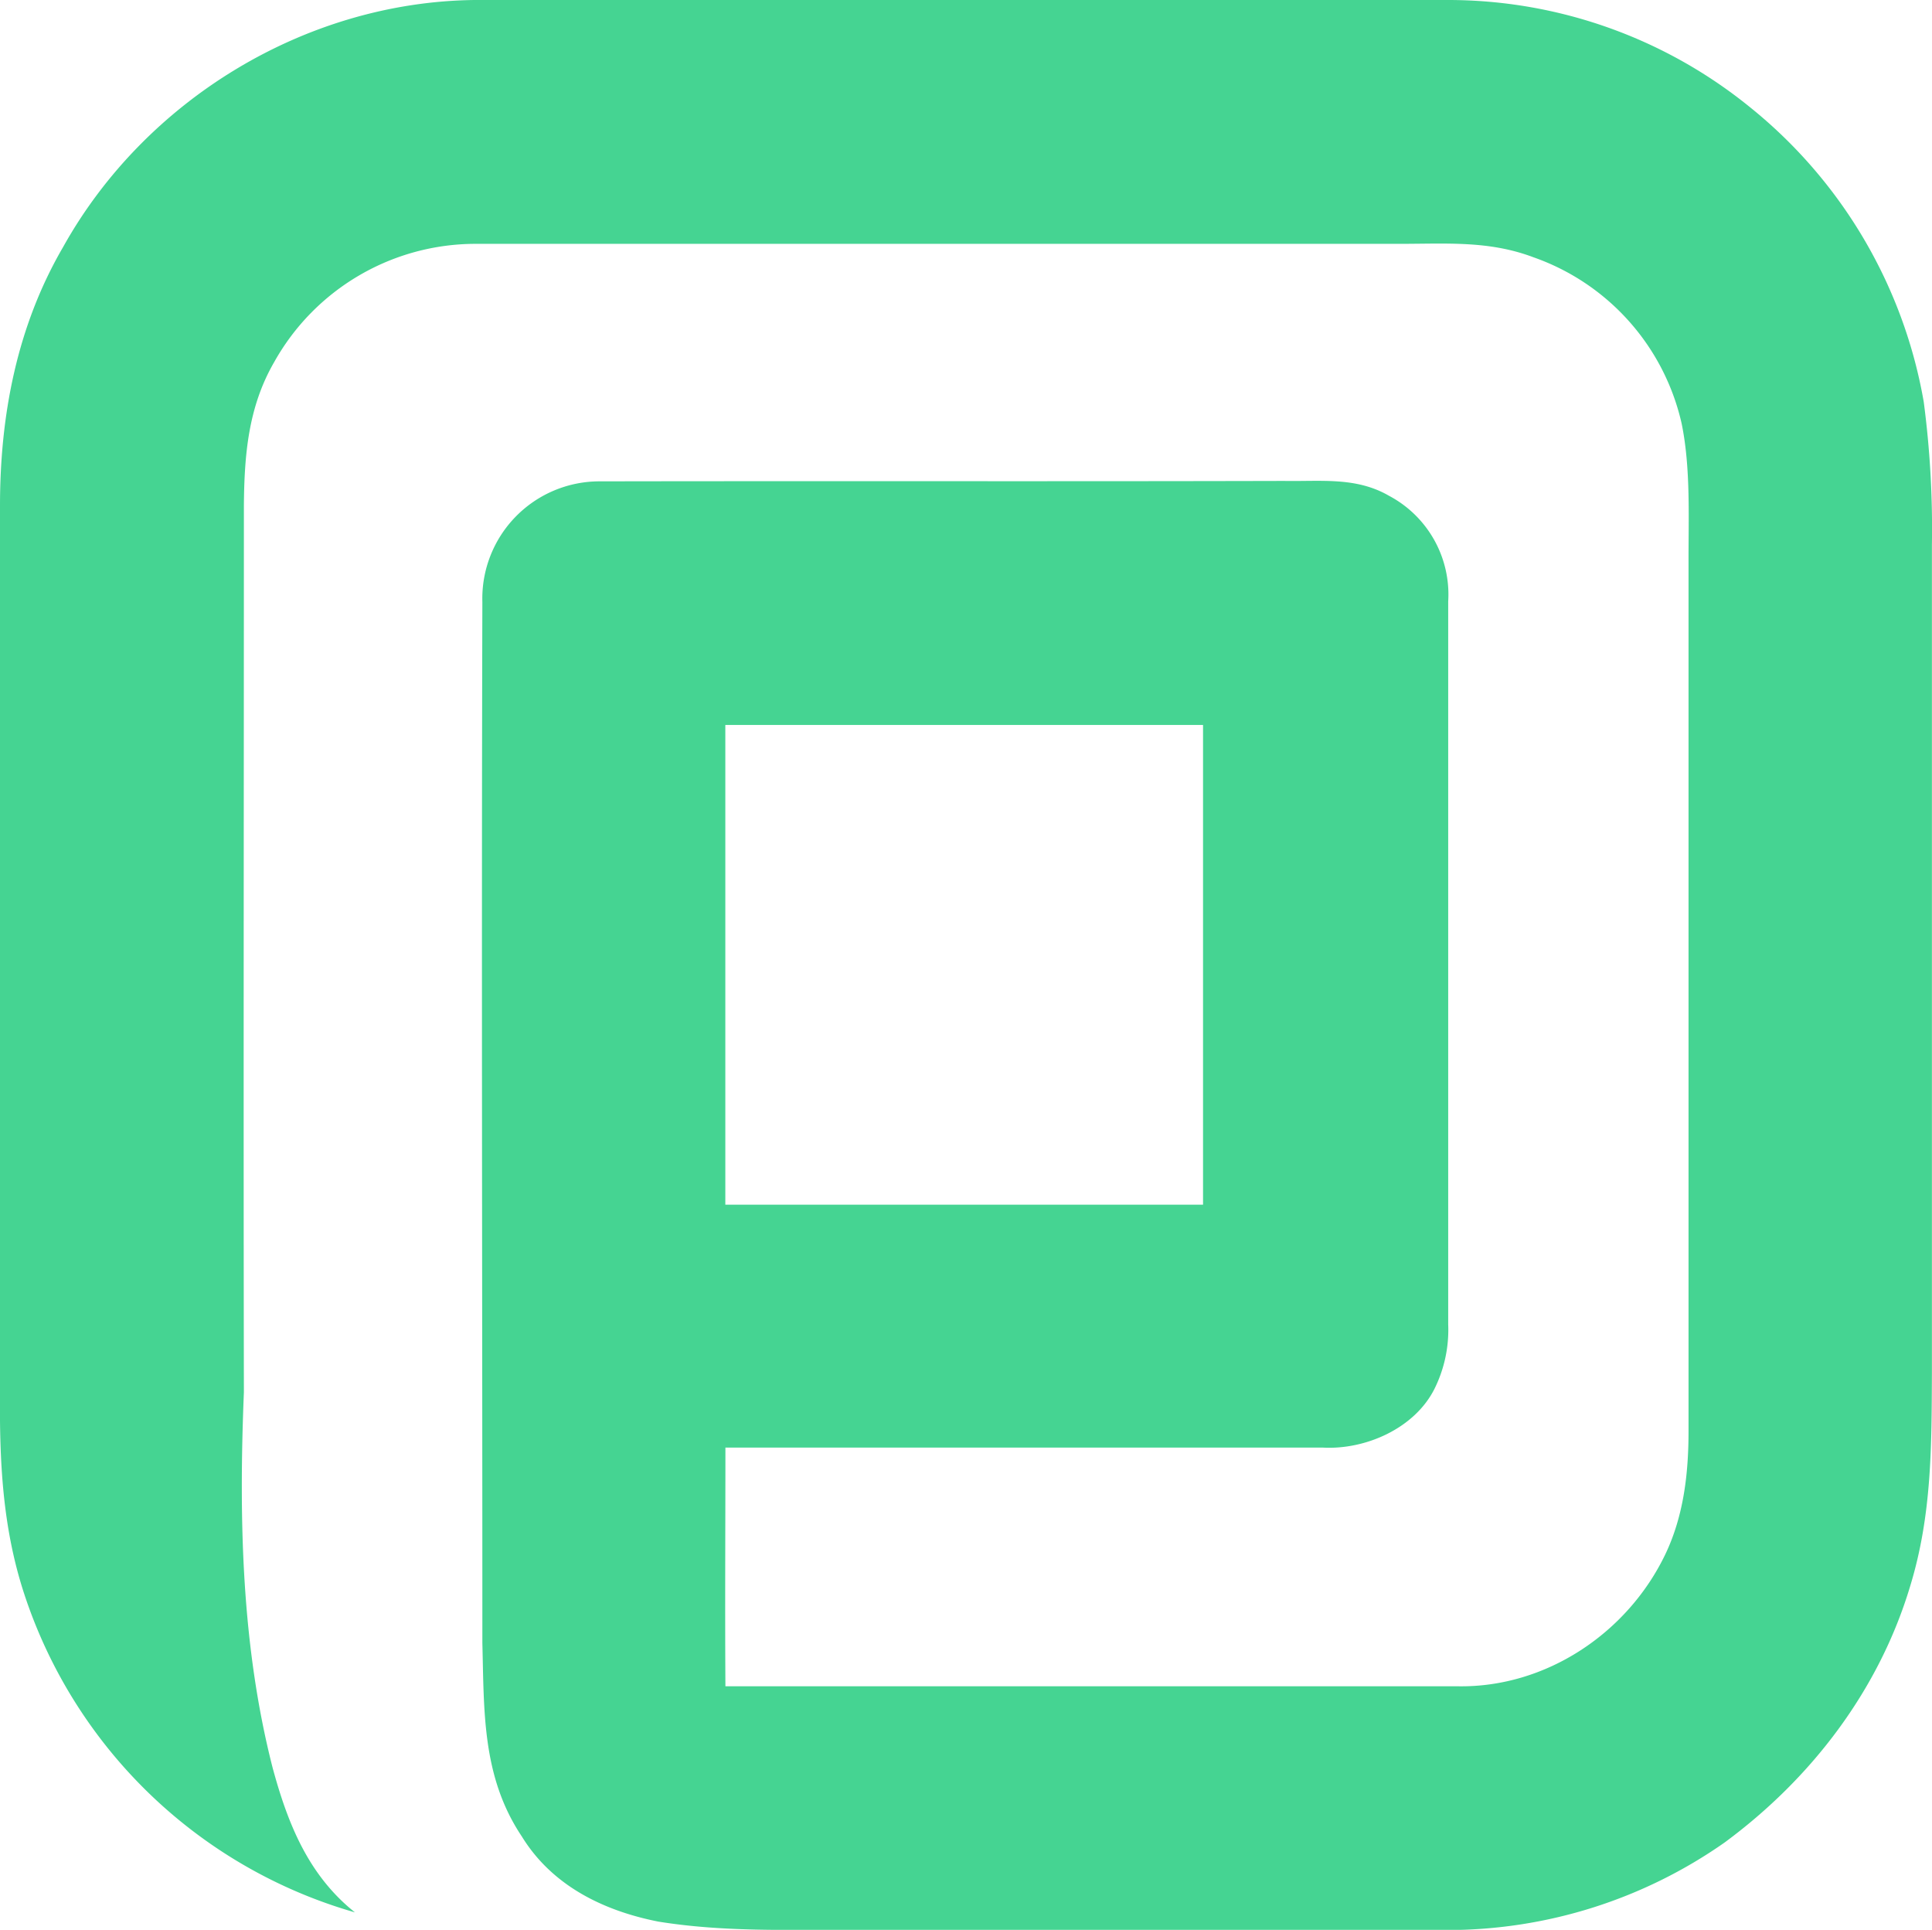 <?xml version="1.0" encoding="UTF-8"?>
<svg xmlns="http://www.w3.org/2000/svg" id="Particl_-_logo_white_text" data-name="Particl - logo white text" viewBox="0 0 228.62 228.33">
  <title>particl-part-logo</title>
  <path d="M227.64,47.53a57.36,57.36,0,0,0-20.55-34.84A56.67,56.67,0,0,0,171.31,0Q113.76,0,56.16,0c-20,.23-39,11.82-48.7,29.24C2,38.62,0,49.13,0,59.85q0,52.43,0,104.88c-.07,8.13.29,15.94,2.83,23.74A58,58,0,0,0,42,226.26c-5.51-4.39-7.95-10.5-9.74-17.11-3.71-14.5-4-29.56-3.4-44.42-.06-35,0-69.93,0-104.88.05-6,.5-11.67,3.58-17a27.31,27.31,0,0,1,23.79-14q54.71,0,109.45,0c5.51,0,10.52-.4,15.78,1.59A27.2,27.2,0,0,1,199,50.14c1.08,5.29.79,11.16.81,16.55v102.6c0,5-.56,10-2.73,14.57-4.47,9.35-14.14,15.84-24.61,15.65-28.87,0-57.77,0-86.63,0-.06-9.41,0-18.82,0-28.24q35.36,0,70.69,0c5.07.28,10.91-2.29,13.24-7a15.68,15.68,0,0,0,1.6-7.58q0-42.78,0-85.53a13.21,13.21,0,0,0-7-12.5c-3.9-2.26-8.07-1.68-12.42-1.76-27,.07-54,0-80.94.05A13.87,13.87,0,0,0,57.08,71.24c-.11,41,0,82.15,0,123.14.21,8.14-.05,15.85,4.67,22.9,3.58,5.82,9.63,8.78,16.14,10.07,7.7,1.24,15.06.94,22.79,1q35.36,0,70.68,0A57.17,57.17,0,0,0,204.07,218c10.32-7.61,18.32-18.09,22-30.45,2.54-8.36,2.5-16.48,2.54-25.11q0-49,0-98A114.68,114.68,0,0,0,227.64,47.53Zm-85.28,95H85.83V85.77h56.53Z" style="fill:#45d492"></path>
</svg>

